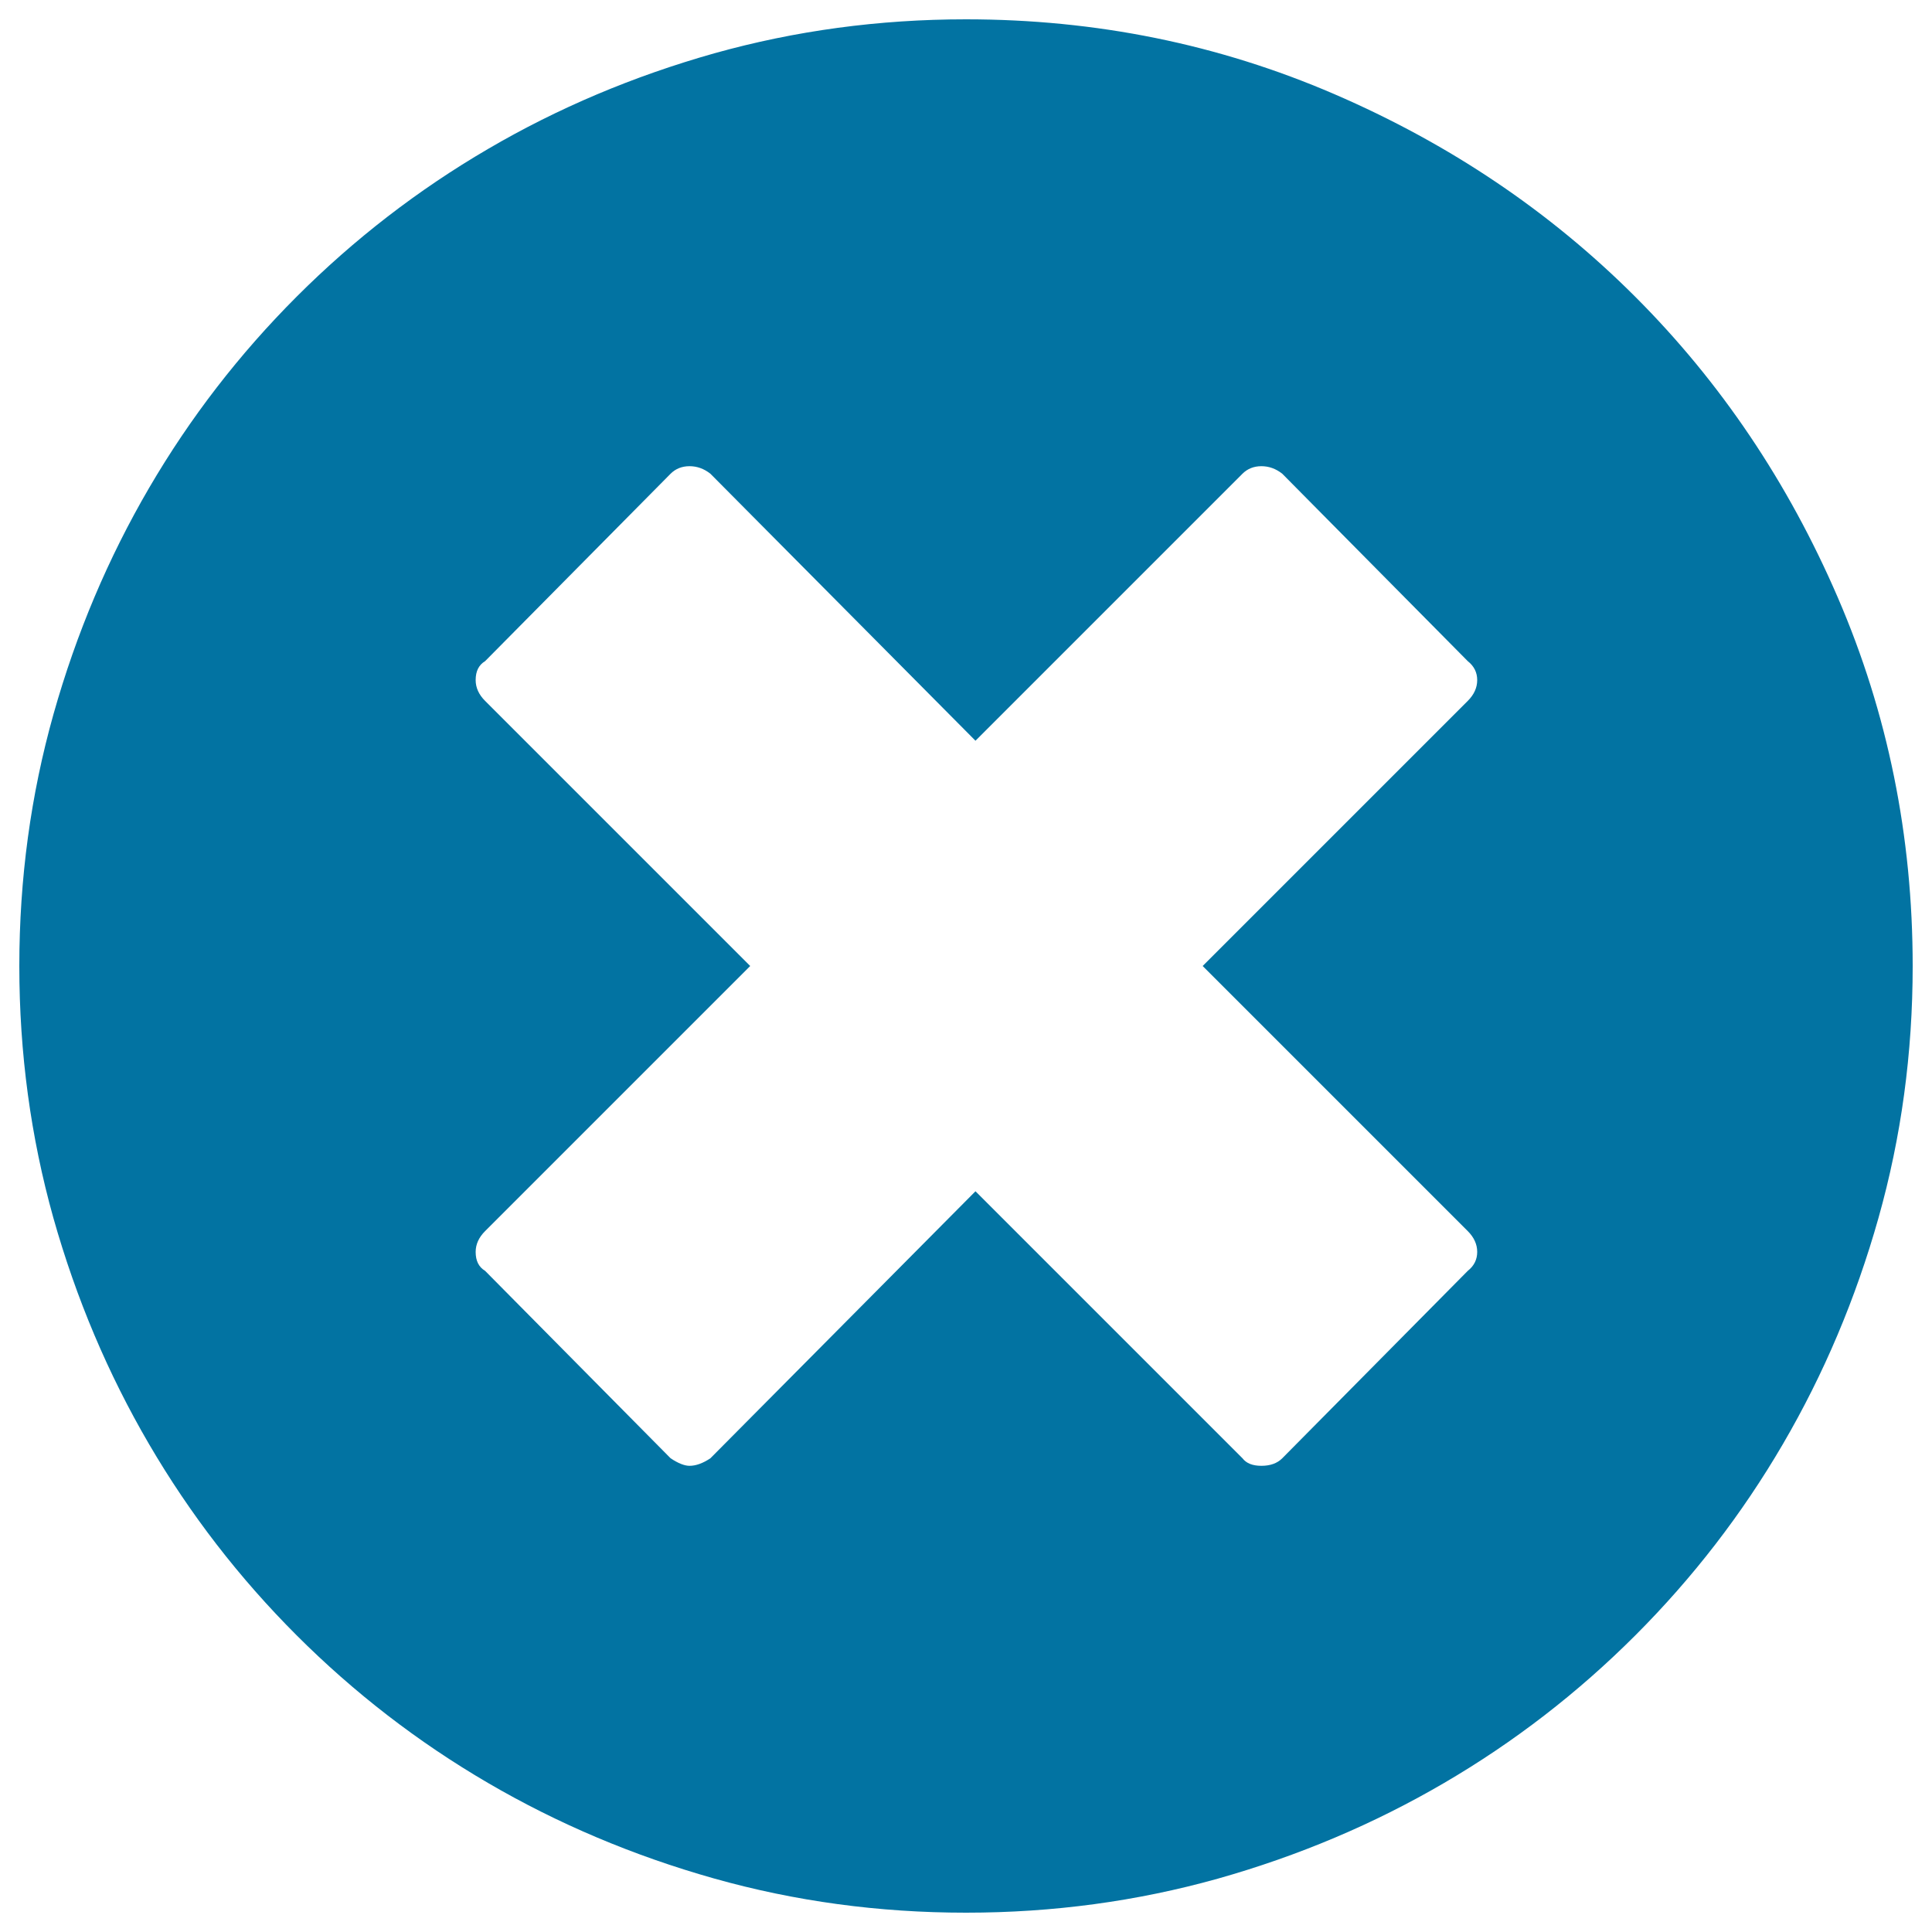 <svg xmlns="http://www.w3.org/2000/svg" viewBox="0 0 1000 1000" style="fill:#0273a2">
<title>Cancel Button SVG icon</title>
<g><g><path d="M951.3,309.4c-25.8-59.8-60.8-111.7-104.9-155.8c-44.1-44.1-96-79.1-155.8-104.9C630.8,22.9,567.3,10,500,10c-45.1,0-88.5,5.9-130.3,17.6c-41.8,11.8-80.9,28.3-117.1,49.5c-36.3,21.2-69.3,46.7-99,76.4c-29.7,29.7-55.2,62.7-76.4,99c-21.2,36.3-37.7,75.3-49.5,117.1C15.9,411.5,10,454.9,10,500s5.9,88.5,17.6,130.3c11.8,41.8,28.3,80.8,49.5,117.1c21.2,36.3,46.7,69.3,76.4,99c29.7,29.7,62.7,55.2,99,76.4c36.3,21.2,75.3,37.7,117.1,49.5C411.5,984.1,454.9,990,500,990s88.5-5.9,130.3-17.6c41.8-11.8,80.8-28.3,117.1-49.5c36.3-21.2,69.3-46.7,99-76.4c29.7-29.7,55.2-62.7,76.4-99c21.2-36.3,37.7-75.3,49.5-117.1C984.1,588.5,990,545.1,990,500C990,432.7,977.1,369.2,951.3,309.4z M759.7,637.2c3.3,3.3,4.9,6.9,4.9,10.8c0,3.9-1.6,7.2-4.9,9.8l-96,97c-2.6,2.6-6.2,3.9-10.8,3.9c-4.6,0-7.8-1.3-9.8-3.9L504.9,616.6L367.7,754.8c-3.9,2.6-7.5,3.9-10.8,3.9c-2.6,0-5.9-1.3-9.8-3.9l-96-97c-3.3-2-4.9-5.2-4.9-9.8c0-3.9,1.6-7.5,4.9-10.8L388.3,500L251.1,362.8c-3.3-3.3-4.9-6.9-4.9-10.8c0-4.6,1.6-7.8,4.9-9.8l96-97c2.6-2.6,5.9-3.9,9.8-3.9s7.5,1.3,10.8,3.9l137.2,138.2l138.2-138.2c2.6-2.6,5.9-3.9,9.8-3.9c3.9,0,7.5,1.3,10.8,3.9l96,97c3.3,2.6,4.9,5.9,4.9,9.8s-1.6,7.5-4.9,10.8L622.5,500L759.7,637.2z"/></g></g>
</svg>